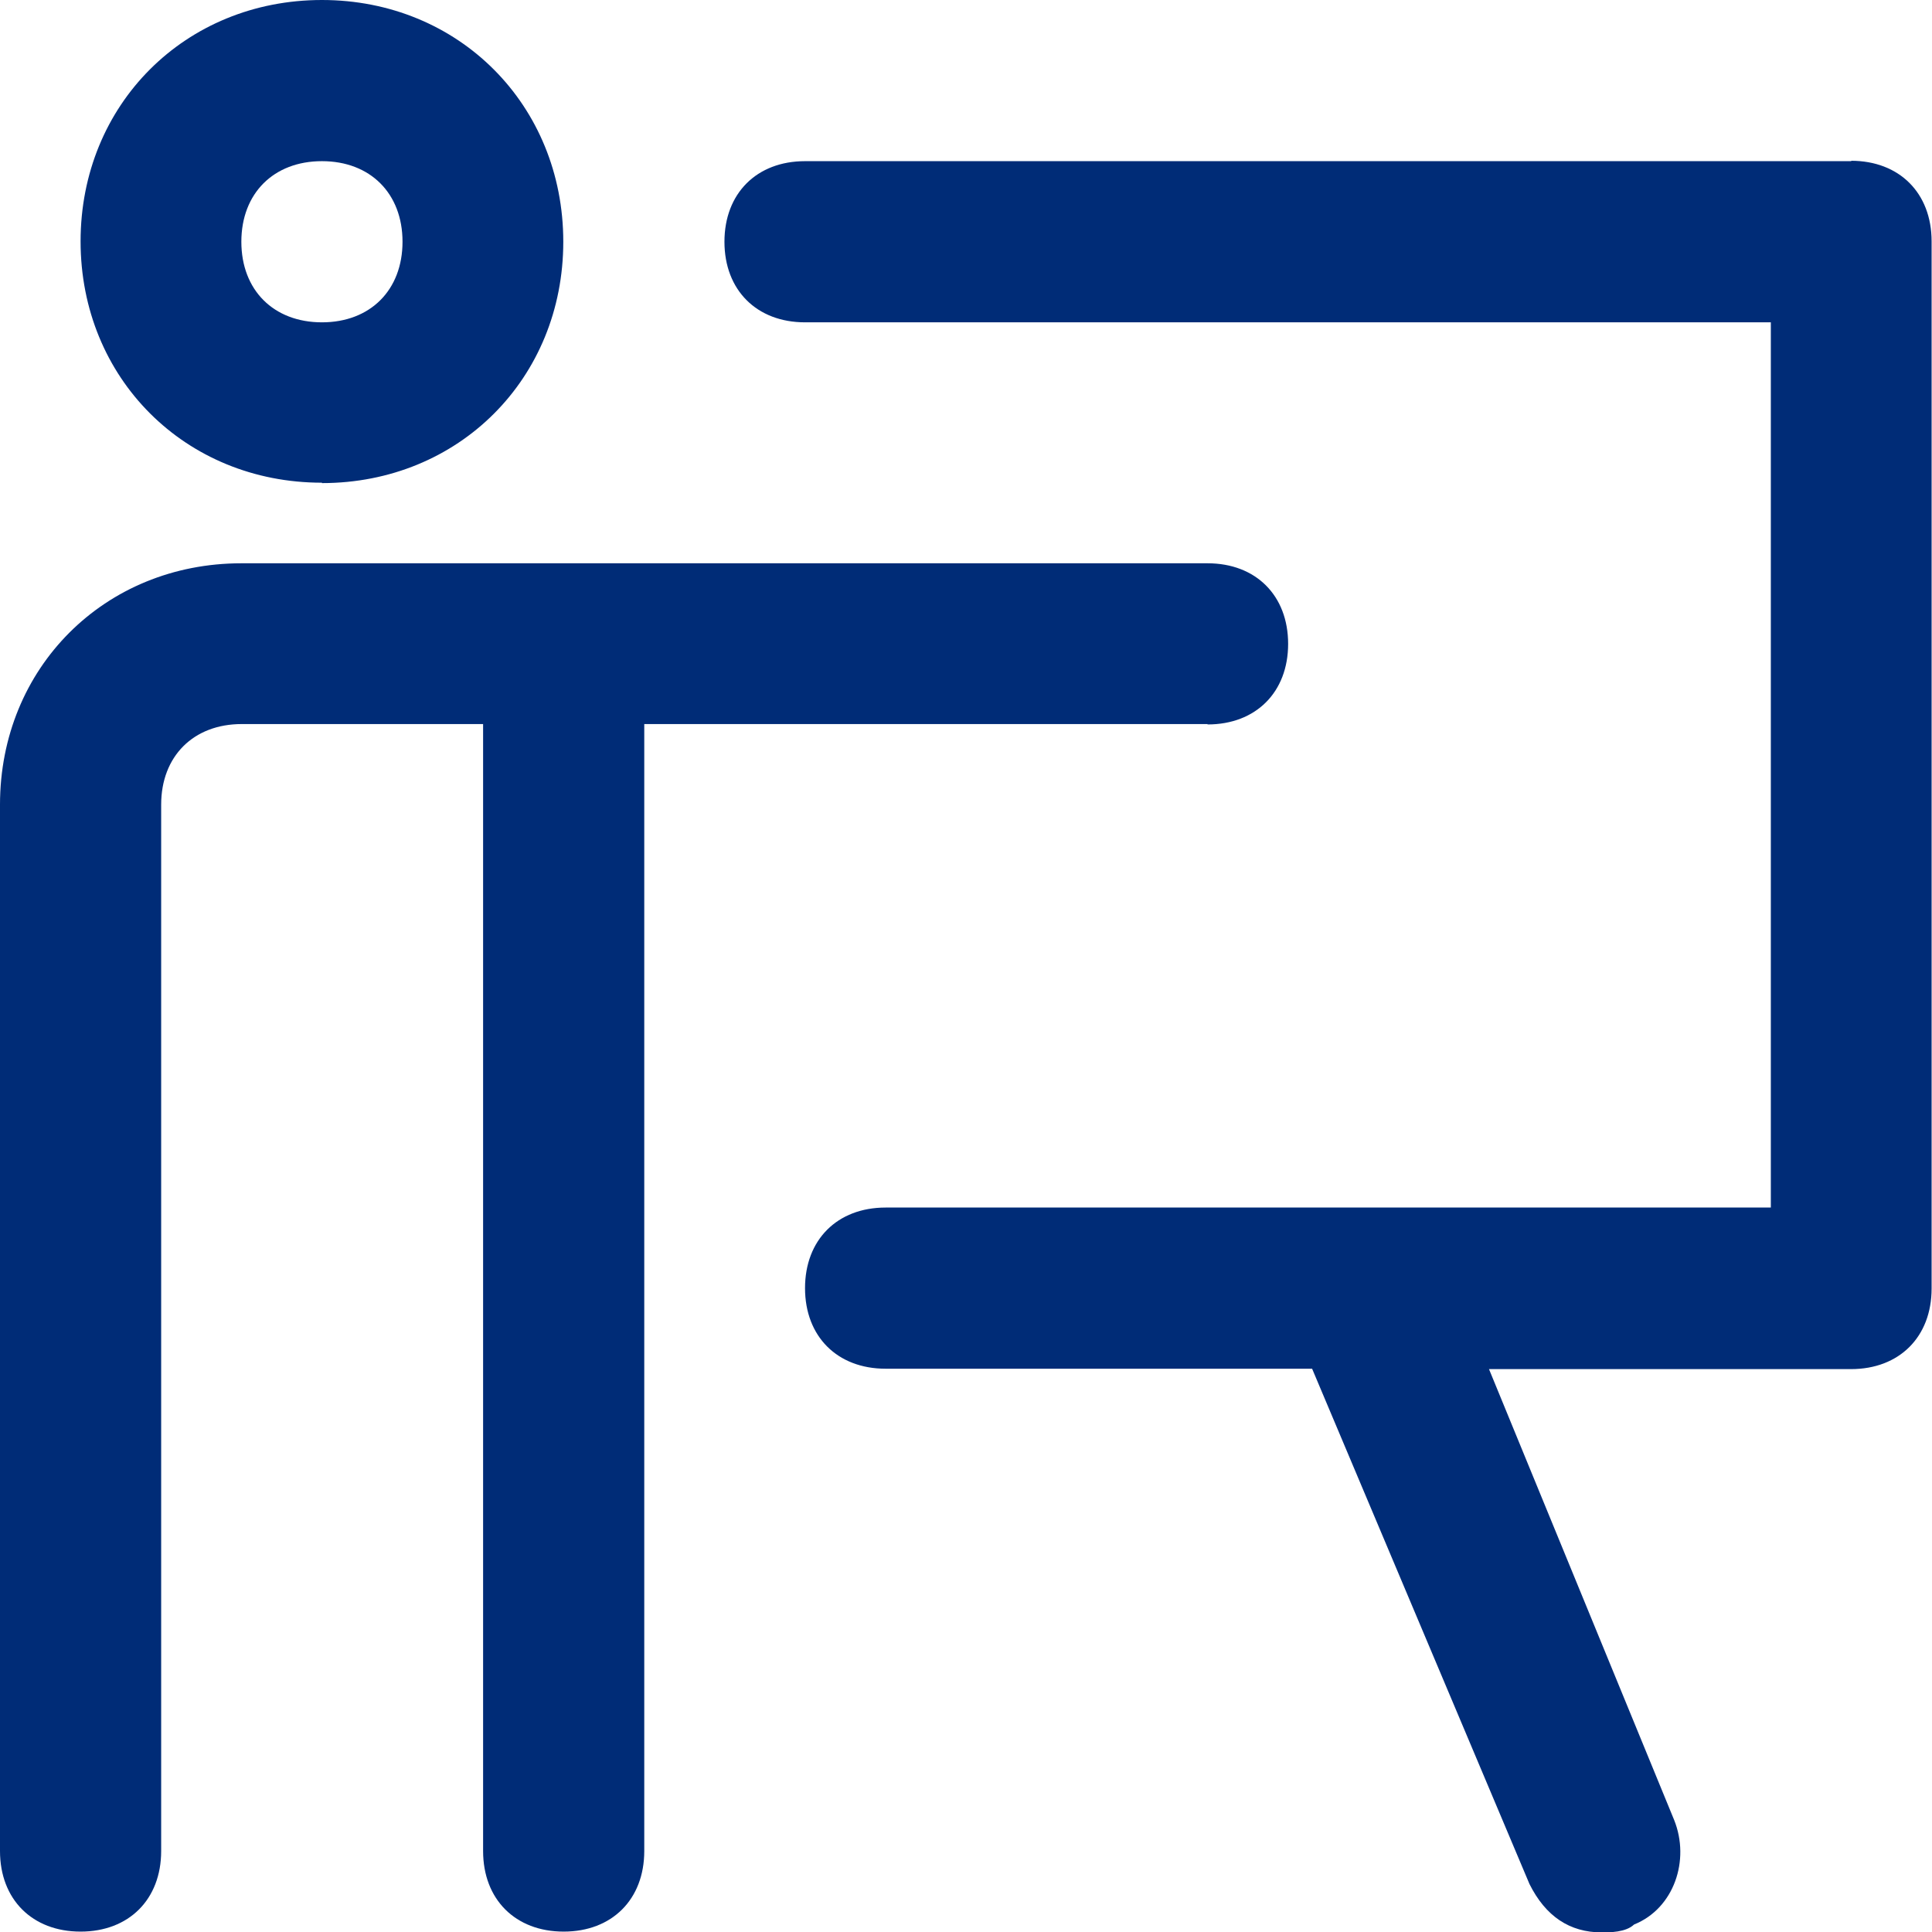 <?xml version="1.0" encoding="UTF-8"?><svg xmlns="http://www.w3.org/2000/svg" id="Layer_1675b0ea2bf4d9" data-name="Layer 1" viewBox="0 0 49.15 49.15" aria-hidden="true" width="49px" height="49px">
  <defs><linearGradient class="cerosgradient" data-cerosgradient="true" id="CerosGradient_id95cbb8baa" gradientUnits="userSpaceOnUse" x1="50%" y1="100%" x2="50%" y2="0%"><stop offset="0%" stop-color="#d1d1d1"/><stop offset="100%" stop-color="#d1d1d1"/></linearGradient><linearGradient/>
    <style>
      .cls-1-675b0ea2bf4d9{
        fill: #002c77;
        fill-rule: evenodd;
      }
    </style>
  </defs>
  <path class="cls-1-675b0ea2bf4d9" d="M8.19,12.29c3.48,0,6.14-2.66,6.14-6.14S11.67,0,8.19,0,2.05,2.66,2.05,6.14s2.66,6.14,6.14,6.14h0ZM8.19,4.1c1.23,0,2.05.82,2.05,2.05s-.82,2.05-2.05,2.05-2.05-.82-2.05-2.05.82-2.05,2.05-2.05h0Z"/>
  <path class="cls-1-675b0ea2bf4d9" d="M30.72,18.43c1.23,0,2.05-.82,2.05-2.05s-.82-2.05-2.05-2.05H6.14c-3.48,0-6.14,2.66-6.14,6.14v26.62c0,1.23.82,2.05,2.05,2.05s2.05-.82,2.05-2.05v-26.62c0-1.23.82-2.05,2.05-2.05h6.14v28.67c0,1.23.82,2.05,2.05,2.05s2.05-.82,2.05-2.05v-28.67h14.33Z"/>
  <path class="cls-1-675b0ea2bf4d9" d="M47.1,4.1h-26.62c-1.23,0-2.05.82-2.05,2.05s.82,2.05,2.05,2.05h24.57v22.52h-22.52c-1.23,0-2.05.82-2.05,2.05s.82,2.05,2.05,2.05h10.85l5.53,13.11c.41.82,1.02,1.23,1.84,1.23.2,0,.61,0,.82-.2,1.02-.41,1.43-1.64,1.02-2.66l-4.71-11.47h9.21c1.23,0,2.05-.82,2.05-2.05V6.14c0-1.23-.82-2.05-2.05-2.05h0Z"/>
</svg>